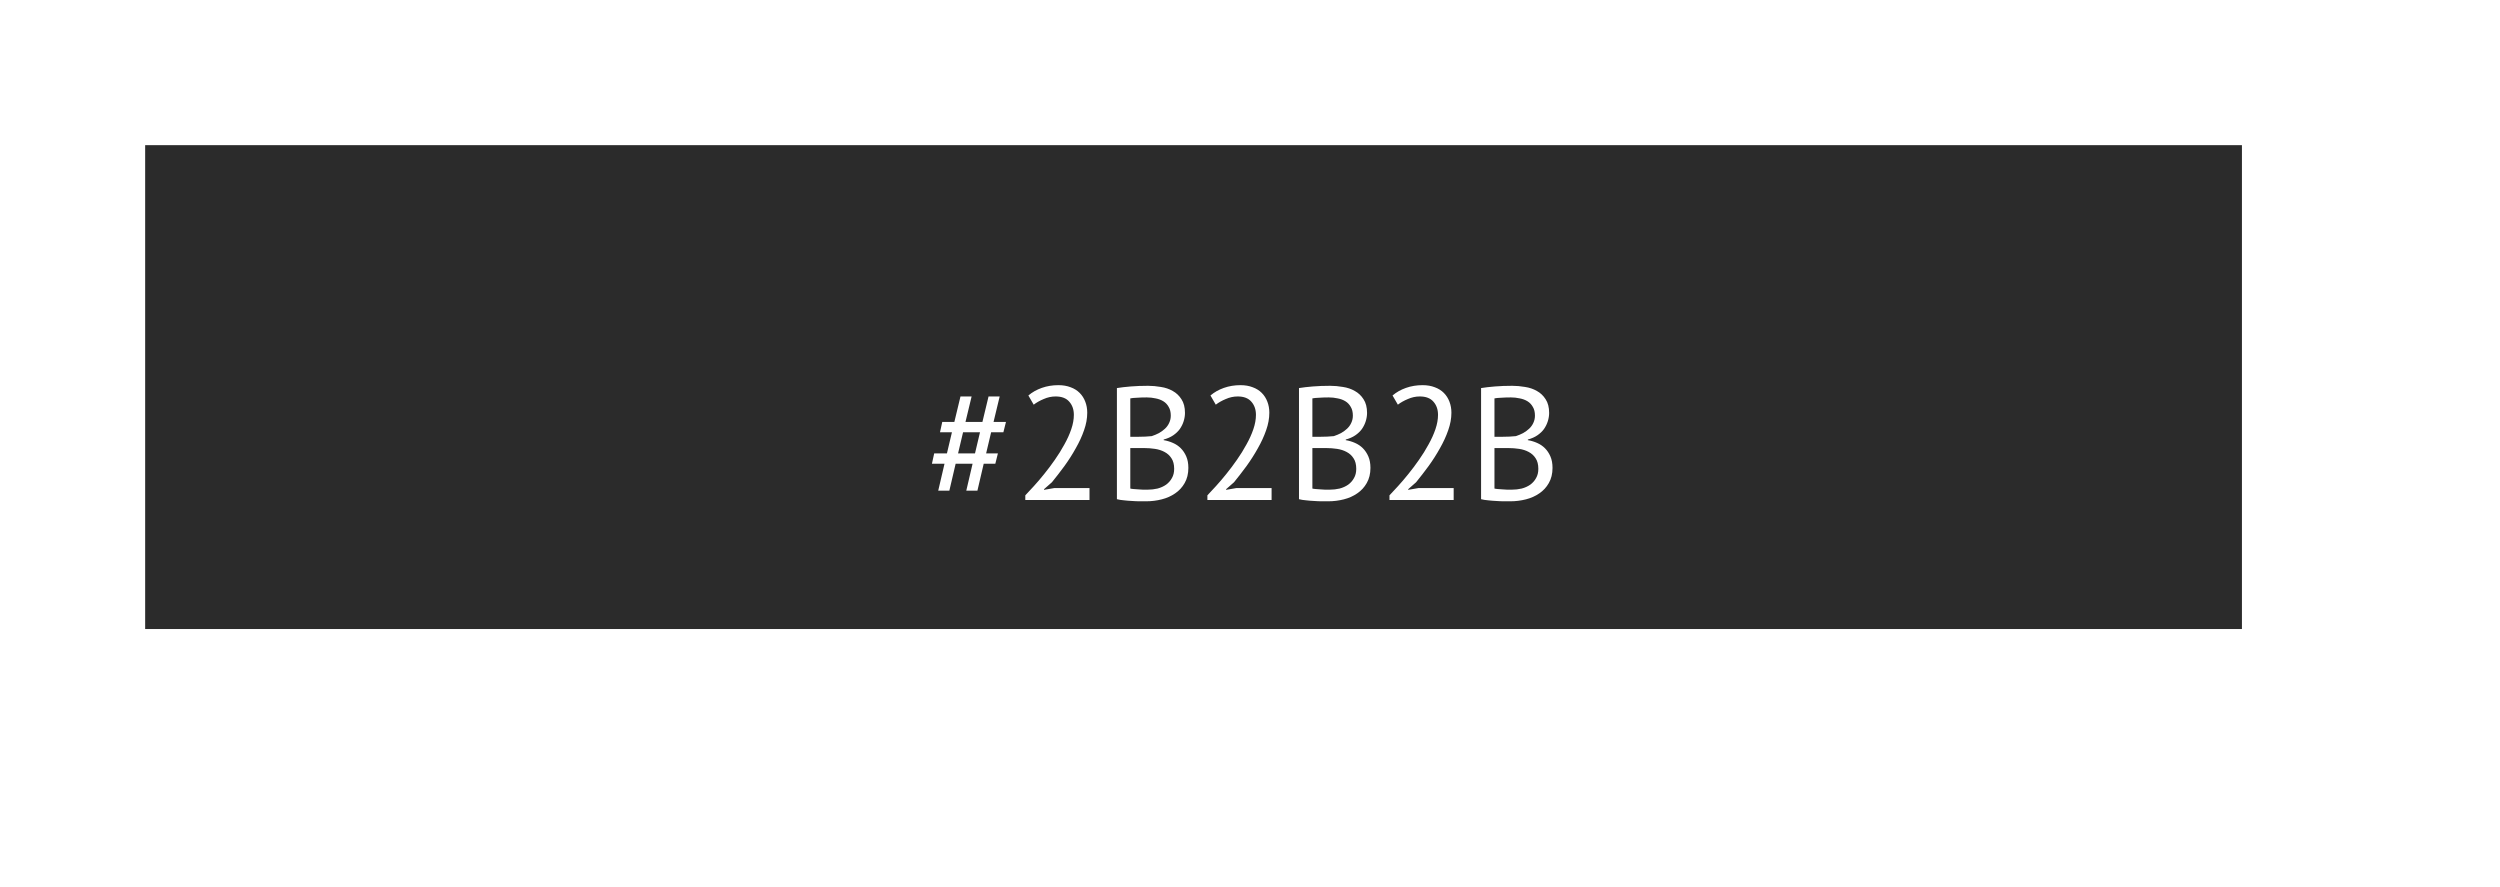 <?xml version="1.0" encoding="UTF-8"?> <svg xmlns="http://www.w3.org/2000/svg" width="310" height="110" viewBox="0 0 310 110" fill="none"> <g filter="url(#filter0_dd)"> <rect x="24" y="24" width="260" height="60" fill="#2B2B2B"></rect> </g> <path d="M120.6 57.5H118.5L117.72 60.84H116.34L117.12 57.5H115.56L115.84 56.22H117.42L118.04 53.6H116.56L116.84 52.32H118.34L119.1 49.16H120.48L119.72 52.32H121.82L122.58 49.16H123.96L123.2 52.32H124.74L124.42 53.6H122.9L122.28 56.22H123.74L123.42 57.5H121.98L121.2 60.84H119.82L120.6 57.5ZM118.8 56.22H120.9L121.52 53.6H119.42L118.8 56.22ZM134.818 51.18C134.818 51.887 134.685 52.613 134.418 53.36C134.165 54.093 133.825 54.833 133.398 55.58C132.985 56.327 132.518 57.06 131.998 57.78C131.478 58.487 130.958 59.16 130.438 59.8L129.458 60.66V60.74L130.738 60.52H135.098V62H127.138V61.42C127.432 61.113 127.785 60.733 128.198 60.28C128.612 59.827 129.038 59.327 129.478 58.78C129.932 58.22 130.372 57.633 130.798 57.02C131.238 56.393 131.632 55.76 131.978 55.12C132.338 54.48 132.625 53.847 132.838 53.22C133.052 52.593 133.158 52 133.158 51.44C133.158 50.787 132.972 50.247 132.598 49.82C132.225 49.38 131.658 49.16 130.898 49.16C130.392 49.16 129.898 49.267 129.418 49.48C128.938 49.68 128.525 49.913 128.178 50.18L127.518 49.04C127.985 48.64 128.538 48.327 129.178 48.1C129.818 47.873 130.505 47.76 131.238 47.76C131.812 47.76 132.318 47.847 132.758 48.02C133.198 48.18 133.572 48.413 133.878 48.72C134.185 49.027 134.418 49.393 134.578 49.82C134.738 50.233 134.818 50.687 134.818 51.18ZM146.937 51.2C146.937 51.533 146.884 51.873 146.777 52.22C146.67 52.567 146.51 52.893 146.297 53.2C146.084 53.493 145.81 53.753 145.477 53.98C145.144 54.207 144.75 54.38 144.297 54.5V54.58C144.697 54.647 145.077 54.76 145.437 54.92C145.81 55.08 146.137 55.3 146.417 55.58C146.697 55.86 146.924 56.2 147.097 56.6C147.27 57 147.357 57.473 147.357 58.02C147.357 58.74 147.204 59.367 146.897 59.9C146.604 60.42 146.21 60.847 145.717 61.18C145.237 61.513 144.684 61.76 144.057 61.92C143.43 62.08 142.79 62.16 142.137 62.16C141.91 62.16 141.644 62.16 141.337 62.16C141.03 62.16 140.71 62.147 140.377 62.12C140.044 62.107 139.71 62.08 139.377 62.04C139.044 62.013 138.75 61.967 138.497 61.9V48.12C138.99 48.04 139.564 47.973 140.217 47.92C140.87 47.867 141.584 47.84 142.357 47.84C142.877 47.84 143.404 47.887 143.937 47.98C144.484 48.06 144.977 48.227 145.417 48.48C145.857 48.72 146.217 49.06 146.497 49.5C146.79 49.94 146.937 50.507 146.937 51.2ZM142.297 60.72C142.724 60.72 143.137 60.673 143.537 60.58C143.937 60.473 144.29 60.313 144.597 60.1C144.904 59.873 145.144 59.6 145.317 59.28C145.504 58.96 145.597 58.58 145.597 58.14C145.597 57.593 145.484 57.153 145.257 56.82C145.044 56.487 144.757 56.227 144.397 56.04C144.05 55.853 143.657 55.727 143.217 55.66C142.777 55.593 142.337 55.56 141.897 55.56H140.157V60.58C140.25 60.607 140.384 60.627 140.557 60.64C140.73 60.653 140.917 60.667 141.117 60.68C141.317 60.693 141.524 60.707 141.737 60.72C141.95 60.72 142.137 60.72 142.297 60.72ZM141.197 54.16C141.424 54.16 141.697 54.153 142.017 54.14C142.337 54.127 142.604 54.107 142.817 54.08C143.137 53.973 143.437 53.847 143.717 53.7C143.997 53.54 144.244 53.36 144.457 53.16C144.684 52.947 144.857 52.707 144.977 52.44C145.11 52.16 145.177 51.86 145.177 51.54C145.177 51.1 145.09 50.74 144.917 50.46C144.757 50.167 144.537 49.933 144.257 49.76C143.977 49.587 143.657 49.467 143.297 49.4C142.937 49.32 142.57 49.28 142.197 49.28C141.757 49.28 141.35 49.293 140.977 49.32C140.617 49.333 140.344 49.36 140.157 49.4V54.16H141.197ZM157.397 51.18C157.397 51.887 157.263 52.613 156.997 53.36C156.743 54.093 156.403 54.833 155.977 55.58C155.563 56.327 155.097 57.06 154.577 57.78C154.057 58.487 153.537 59.16 153.017 59.8L152.037 60.66V60.74L153.317 60.52H157.677V62H149.717V61.42C150.01 61.113 150.363 60.733 150.777 60.28C151.19 59.827 151.617 59.327 152.057 58.78C152.51 58.22 152.95 57.633 153.377 57.02C153.817 56.393 154.21 55.76 154.557 55.12C154.917 54.48 155.203 53.847 155.417 53.22C155.63 52.593 155.737 52 155.737 51.44C155.737 50.787 155.55 50.247 155.177 49.82C154.803 49.38 154.237 49.16 153.477 49.16C152.97 49.16 152.477 49.267 151.997 49.48C151.517 49.68 151.103 49.913 150.757 50.18L150.097 49.04C150.563 48.64 151.117 48.327 151.757 48.1C152.397 47.873 153.083 47.76 153.817 47.76C154.39 47.76 154.897 47.847 155.337 48.02C155.777 48.18 156.15 48.413 156.457 48.72C156.763 49.027 156.997 49.393 157.157 49.82C157.317 50.233 157.397 50.687 157.397 51.18ZM169.515 51.2C169.515 51.533 169.462 51.873 169.355 52.22C169.248 52.567 169.088 52.893 168.875 53.2C168.662 53.493 168.388 53.753 168.055 53.98C167.722 54.207 167.328 54.38 166.875 54.5V54.58C167.275 54.647 167.655 54.76 168.015 54.92C168.388 55.08 168.715 55.3 168.995 55.58C169.275 55.86 169.502 56.2 169.675 56.6C169.848 57 169.935 57.473 169.935 58.02C169.935 58.74 169.782 59.367 169.475 59.9C169.182 60.42 168.788 60.847 168.295 61.18C167.815 61.513 167.262 61.76 166.635 61.92C166.008 62.08 165.368 62.16 164.715 62.16C164.488 62.16 164.222 62.16 163.915 62.16C163.608 62.16 163.288 62.147 162.955 62.12C162.622 62.107 162.288 62.08 161.955 62.04C161.622 62.013 161.328 61.967 161.075 61.9V48.12C161.568 48.04 162.142 47.973 162.795 47.92C163.448 47.867 164.162 47.84 164.935 47.84C165.455 47.84 165.982 47.887 166.515 47.98C167.062 48.06 167.555 48.227 167.995 48.48C168.435 48.72 168.795 49.06 169.075 49.5C169.368 49.94 169.515 50.507 169.515 51.2ZM164.875 60.72C165.302 60.72 165.715 60.673 166.115 60.58C166.515 60.473 166.868 60.313 167.175 60.1C167.482 59.873 167.722 59.6 167.895 59.28C168.082 58.96 168.175 58.58 168.175 58.14C168.175 57.593 168.062 57.153 167.835 56.82C167.622 56.487 167.335 56.227 166.975 56.04C166.628 55.853 166.235 55.727 165.795 55.66C165.355 55.593 164.915 55.56 164.475 55.56H162.735V60.58C162.828 60.607 162.962 60.627 163.135 60.64C163.308 60.653 163.495 60.667 163.695 60.68C163.895 60.693 164.102 60.707 164.315 60.72C164.528 60.72 164.715 60.72 164.875 60.72ZM163.775 54.16C164.002 54.16 164.275 54.153 164.595 54.14C164.915 54.127 165.182 54.107 165.395 54.08C165.715 53.973 166.015 53.847 166.295 53.7C166.575 53.54 166.822 53.36 167.035 53.16C167.262 52.947 167.435 52.707 167.555 52.44C167.688 52.16 167.755 51.86 167.755 51.54C167.755 51.1 167.668 50.74 167.495 50.46C167.335 50.167 167.115 49.933 166.835 49.76C166.555 49.587 166.235 49.467 165.875 49.4C165.515 49.32 165.148 49.28 164.775 49.28C164.335 49.28 163.928 49.293 163.555 49.32C163.195 49.333 162.922 49.36 162.735 49.4V54.16H163.775ZM179.975 51.18C179.975 51.887 179.841 52.613 179.575 53.36C179.321 54.093 178.981 54.833 178.555 55.58C178.141 56.327 177.675 57.06 177.155 57.78C176.635 58.487 176.115 59.16 175.595 59.8L174.615 60.66V60.74L175.895 60.52H180.255V62H172.295V61.42C172.588 61.113 172.941 60.733 173.355 60.28C173.768 59.827 174.195 59.327 174.635 58.78C175.088 58.22 175.528 57.633 175.955 57.02C176.395 56.393 176.788 55.76 177.135 55.12C177.495 54.48 177.781 53.847 177.995 53.22C178.208 52.593 178.315 52 178.315 51.44C178.315 50.787 178.128 50.247 177.755 49.82C177.381 49.38 176.815 49.16 176.055 49.16C175.548 49.16 175.055 49.267 174.575 49.48C174.095 49.68 173.681 49.913 173.335 50.18L172.675 49.04C173.141 48.64 173.695 48.327 174.335 48.1C174.975 47.873 175.661 47.76 176.395 47.76C176.968 47.76 177.475 47.847 177.915 48.02C178.355 48.18 178.728 48.413 179.035 48.72C179.341 49.027 179.575 49.393 179.735 49.82C179.895 50.233 179.975 50.687 179.975 51.18ZM192.093 51.2C192.093 51.533 192.04 51.873 191.933 52.22C191.826 52.567 191.666 52.893 191.453 53.2C191.24 53.493 190.966 53.753 190.633 53.98C190.3 54.207 189.906 54.38 189.453 54.5V54.58C189.853 54.647 190.233 54.76 190.593 54.92C190.966 55.08 191.293 55.3 191.573 55.58C191.853 55.86 192.08 56.2 192.253 56.6C192.426 57 192.513 57.473 192.513 58.02C192.513 58.74 192.36 59.367 192.053 59.9C191.76 60.42 191.366 60.847 190.873 61.18C190.393 61.513 189.84 61.76 189.213 61.92C188.586 62.08 187.946 62.16 187.293 62.16C187.066 62.16 186.8 62.16 186.493 62.16C186.186 62.16 185.866 62.147 185.533 62.12C185.2 62.107 184.866 62.08 184.533 62.04C184.2 62.013 183.906 61.967 183.653 61.9V48.12C184.146 48.04 184.72 47.973 185.373 47.92C186.026 47.867 186.74 47.84 187.513 47.84C188.033 47.84 188.56 47.887 189.093 47.98C189.64 48.06 190.133 48.227 190.573 48.48C191.013 48.72 191.373 49.06 191.653 49.5C191.946 49.94 192.093 50.507 192.093 51.2ZM187.453 60.72C187.88 60.72 188.293 60.673 188.693 60.58C189.093 60.473 189.446 60.313 189.753 60.1C190.06 59.873 190.3 59.6 190.473 59.28C190.66 58.96 190.753 58.58 190.753 58.14C190.753 57.593 190.64 57.153 190.413 56.82C190.2 56.487 189.913 56.227 189.553 56.04C189.206 55.853 188.813 55.727 188.373 55.66C187.933 55.593 187.493 55.56 187.053 55.56H185.313V60.58C185.406 60.607 185.54 60.627 185.713 60.64C185.886 60.653 186.073 60.667 186.273 60.68C186.473 60.693 186.68 60.707 186.893 60.72C187.106 60.72 187.293 60.72 187.453 60.72ZM186.353 54.16C186.58 54.16 186.853 54.153 187.173 54.14C187.493 54.127 187.76 54.107 187.973 54.08C188.293 53.973 188.593 53.847 188.873 53.7C189.153 53.54 189.4 53.36 189.613 53.16C189.84 52.947 190.013 52.707 190.133 52.44C190.266 52.16 190.333 51.86 190.333 51.54C190.333 51.1 190.246 50.74 190.073 50.46C189.913 50.167 189.693 49.933 189.413 49.76C189.133 49.587 188.813 49.467 188.453 49.4C188.093 49.32 187.726 49.28 187.353 49.28C186.913 49.28 186.506 49.293 186.133 49.32C185.773 49.333 185.5 49.36 185.313 49.4V54.16H186.353Z" fill="white"></path> <defs> <filter id="filter0_dd" x="0" y="0" width="310" height="110" filterUnits="userSpaceOnUse" color-interpolation-filters="sRGB"> <feFlood flood-opacity="0" result="BackgroundImageFix"></feFlood> <feColorMatrix in="SourceAlpha" type="matrix" values="0 0 0 0 0 0 0 0 0 0 0 0 0 0 0 0 0 0 127 0" result="hardAlpha"></feColorMatrix> <feMorphology radius="5" operator="dilate" in="SourceAlpha" result="effect1_dropShadow"></feMorphology> <feOffset dx="1" dy="1"></feOffset> <feGaussianBlur stdDeviation="10"></feGaussianBlur> <feComposite in2="hardAlpha" operator="out"></feComposite> <feColorMatrix type="matrix" values="0 0 0 0 0.102 0 0 0 0 0.12 0 0 0 0 0.283 0 0 0 0.06 0"></feColorMatrix> <feBlend mode="normal" in2="BackgroundImageFix" result="effect1_dropShadow"></feBlend> <feColorMatrix in="SourceAlpha" type="matrix" values="0 0 0 0 0 0 0 0 0 0 0 0 0 0 0 0 0 0 127 0" result="hardAlpha"></feColorMatrix> <feMorphology radius="4" operator="erode" in="SourceAlpha" result="effect2_dropShadow"></feMorphology> <feOffset dx="-7" dy="-7"></feOffset> <feGaussianBlur stdDeviation="3.5"></feGaussianBlur> <feComposite in2="hardAlpha" operator="out"></feComposite> <feColorMatrix type="matrix" values="0 0 0 0 0.871 0 0 0 0 0.871 0 0 0 0 0.871 0 0 0 0.47 0"></feColorMatrix> <feBlend mode="normal" in2="effect1_dropShadow" result="effect2_dropShadow"></feBlend> <feBlend mode="normal" in="SourceGraphic" in2="effect2_dropShadow" result="shape"></feBlend> </filter> </defs> </svg> 